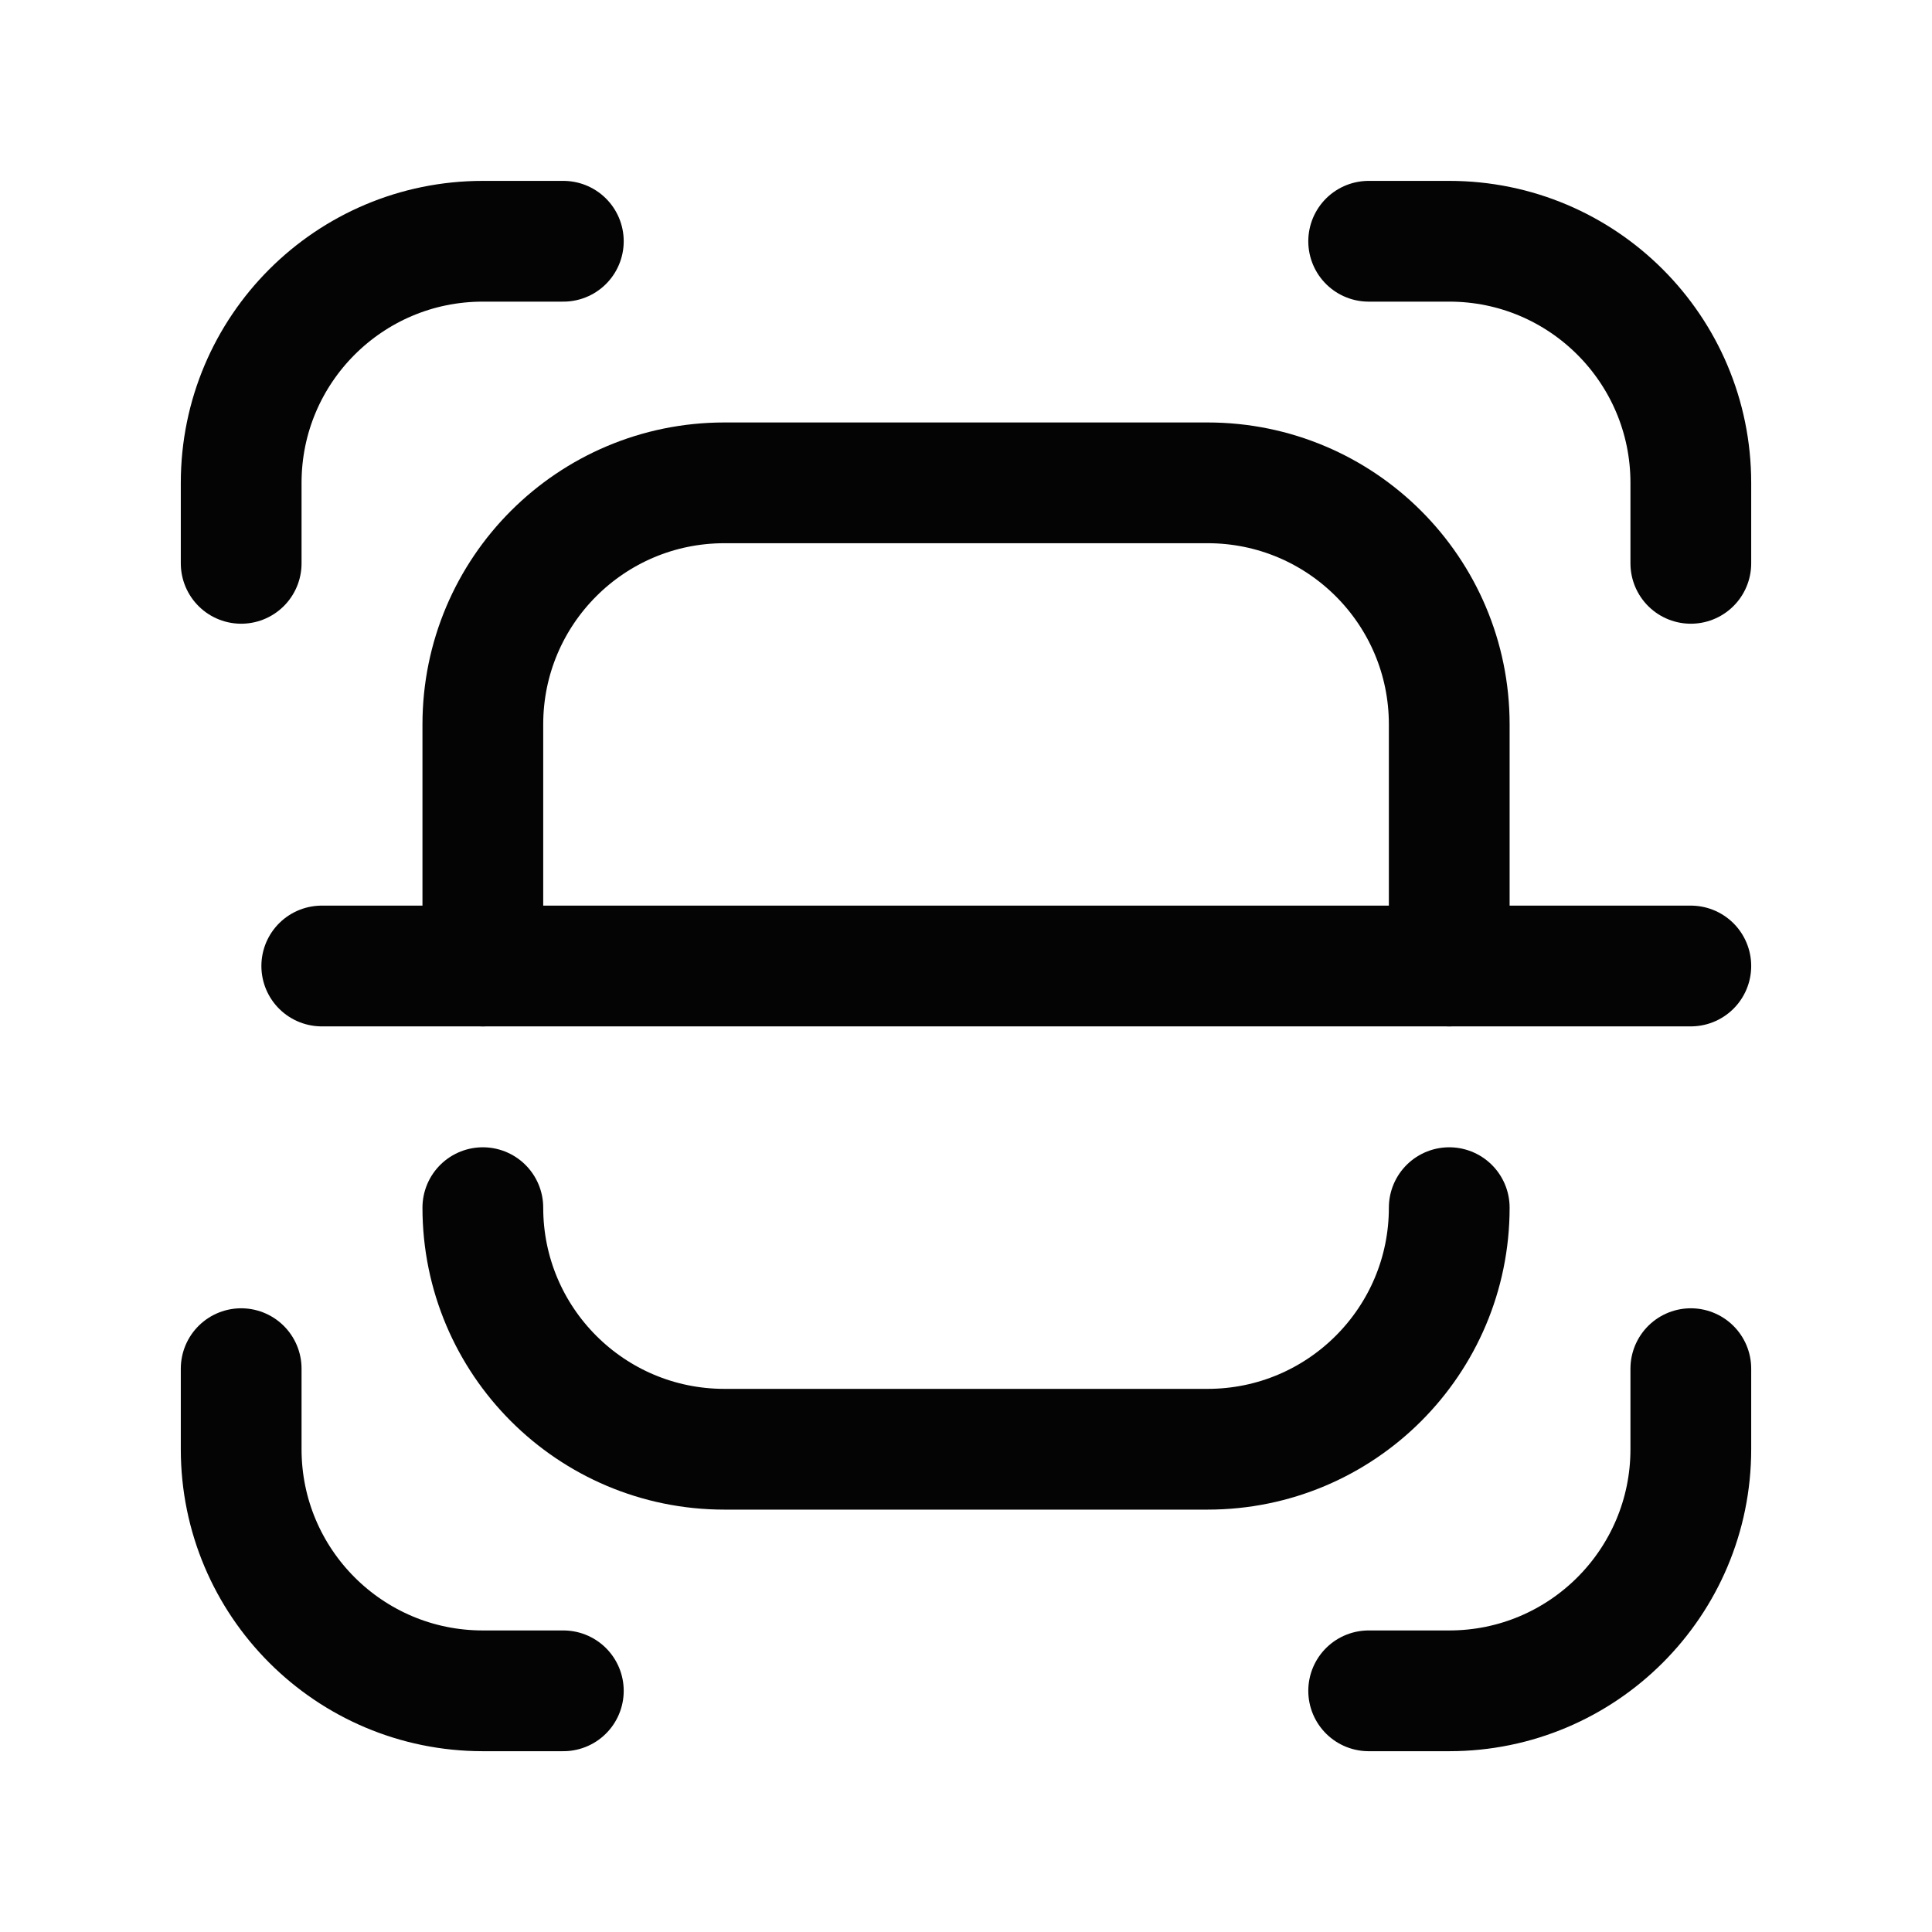 <svg width="24" height="24" viewBox="0 0 24 24" fill="none" xmlns="http://www.w3.org/2000/svg">
    <path d="M6.998 21.004H5.998C4.34 21.004 2.996 19.66 2.996 18.003V17.002" stroke="#040404"
        stroke-width="1.5" stroke-linecap="round" stroke-linejoin="round" />
    <path d="M17.002 2.997H18.003C19.66 2.997 21.004 4.34 21.004 5.998V6.998" stroke="#040404"
        stroke-width="1.5" stroke-linecap="round" stroke-linejoin="round" />
    <path d="M2.996 6.998V5.998C2.996 4.34 4.34 2.997 5.998 2.997H6.998" stroke="#040404"
        stroke-width="1.5" stroke-linecap="round" stroke-linejoin="round" />
    <path d="M21.004 17.002V18.003C21.004 19.66 19.66 21.004 18.003 21.004H17.002" stroke="#040404"
        stroke-width="1.5" stroke-linecap="round" stroke-linejoin="round" />
    <path
        d="M5.998 12V8.999C5.998 7.341 7.341 5.998 8.999 5.998H15.001C16.659 5.998 18.003 7.341 18.003 8.999V12"
        stroke="#040404" stroke-width="1.5" stroke-linecap="round" stroke-linejoin="round" />
    <path
        d="M18.003 15.002C18.003 16.659 16.659 18.003 15.001 18.003H8.999C7.341 18.003 5.998 16.659 5.998 15.002"
        stroke="#040404" stroke-width="1.5" stroke-linecap="round" stroke-linejoin="round" />
    <path d="M3.997 12H21.004" stroke="#040404" stroke-width="1.5" stroke-linecap="round"
        stroke-linejoin="round" />
</svg>